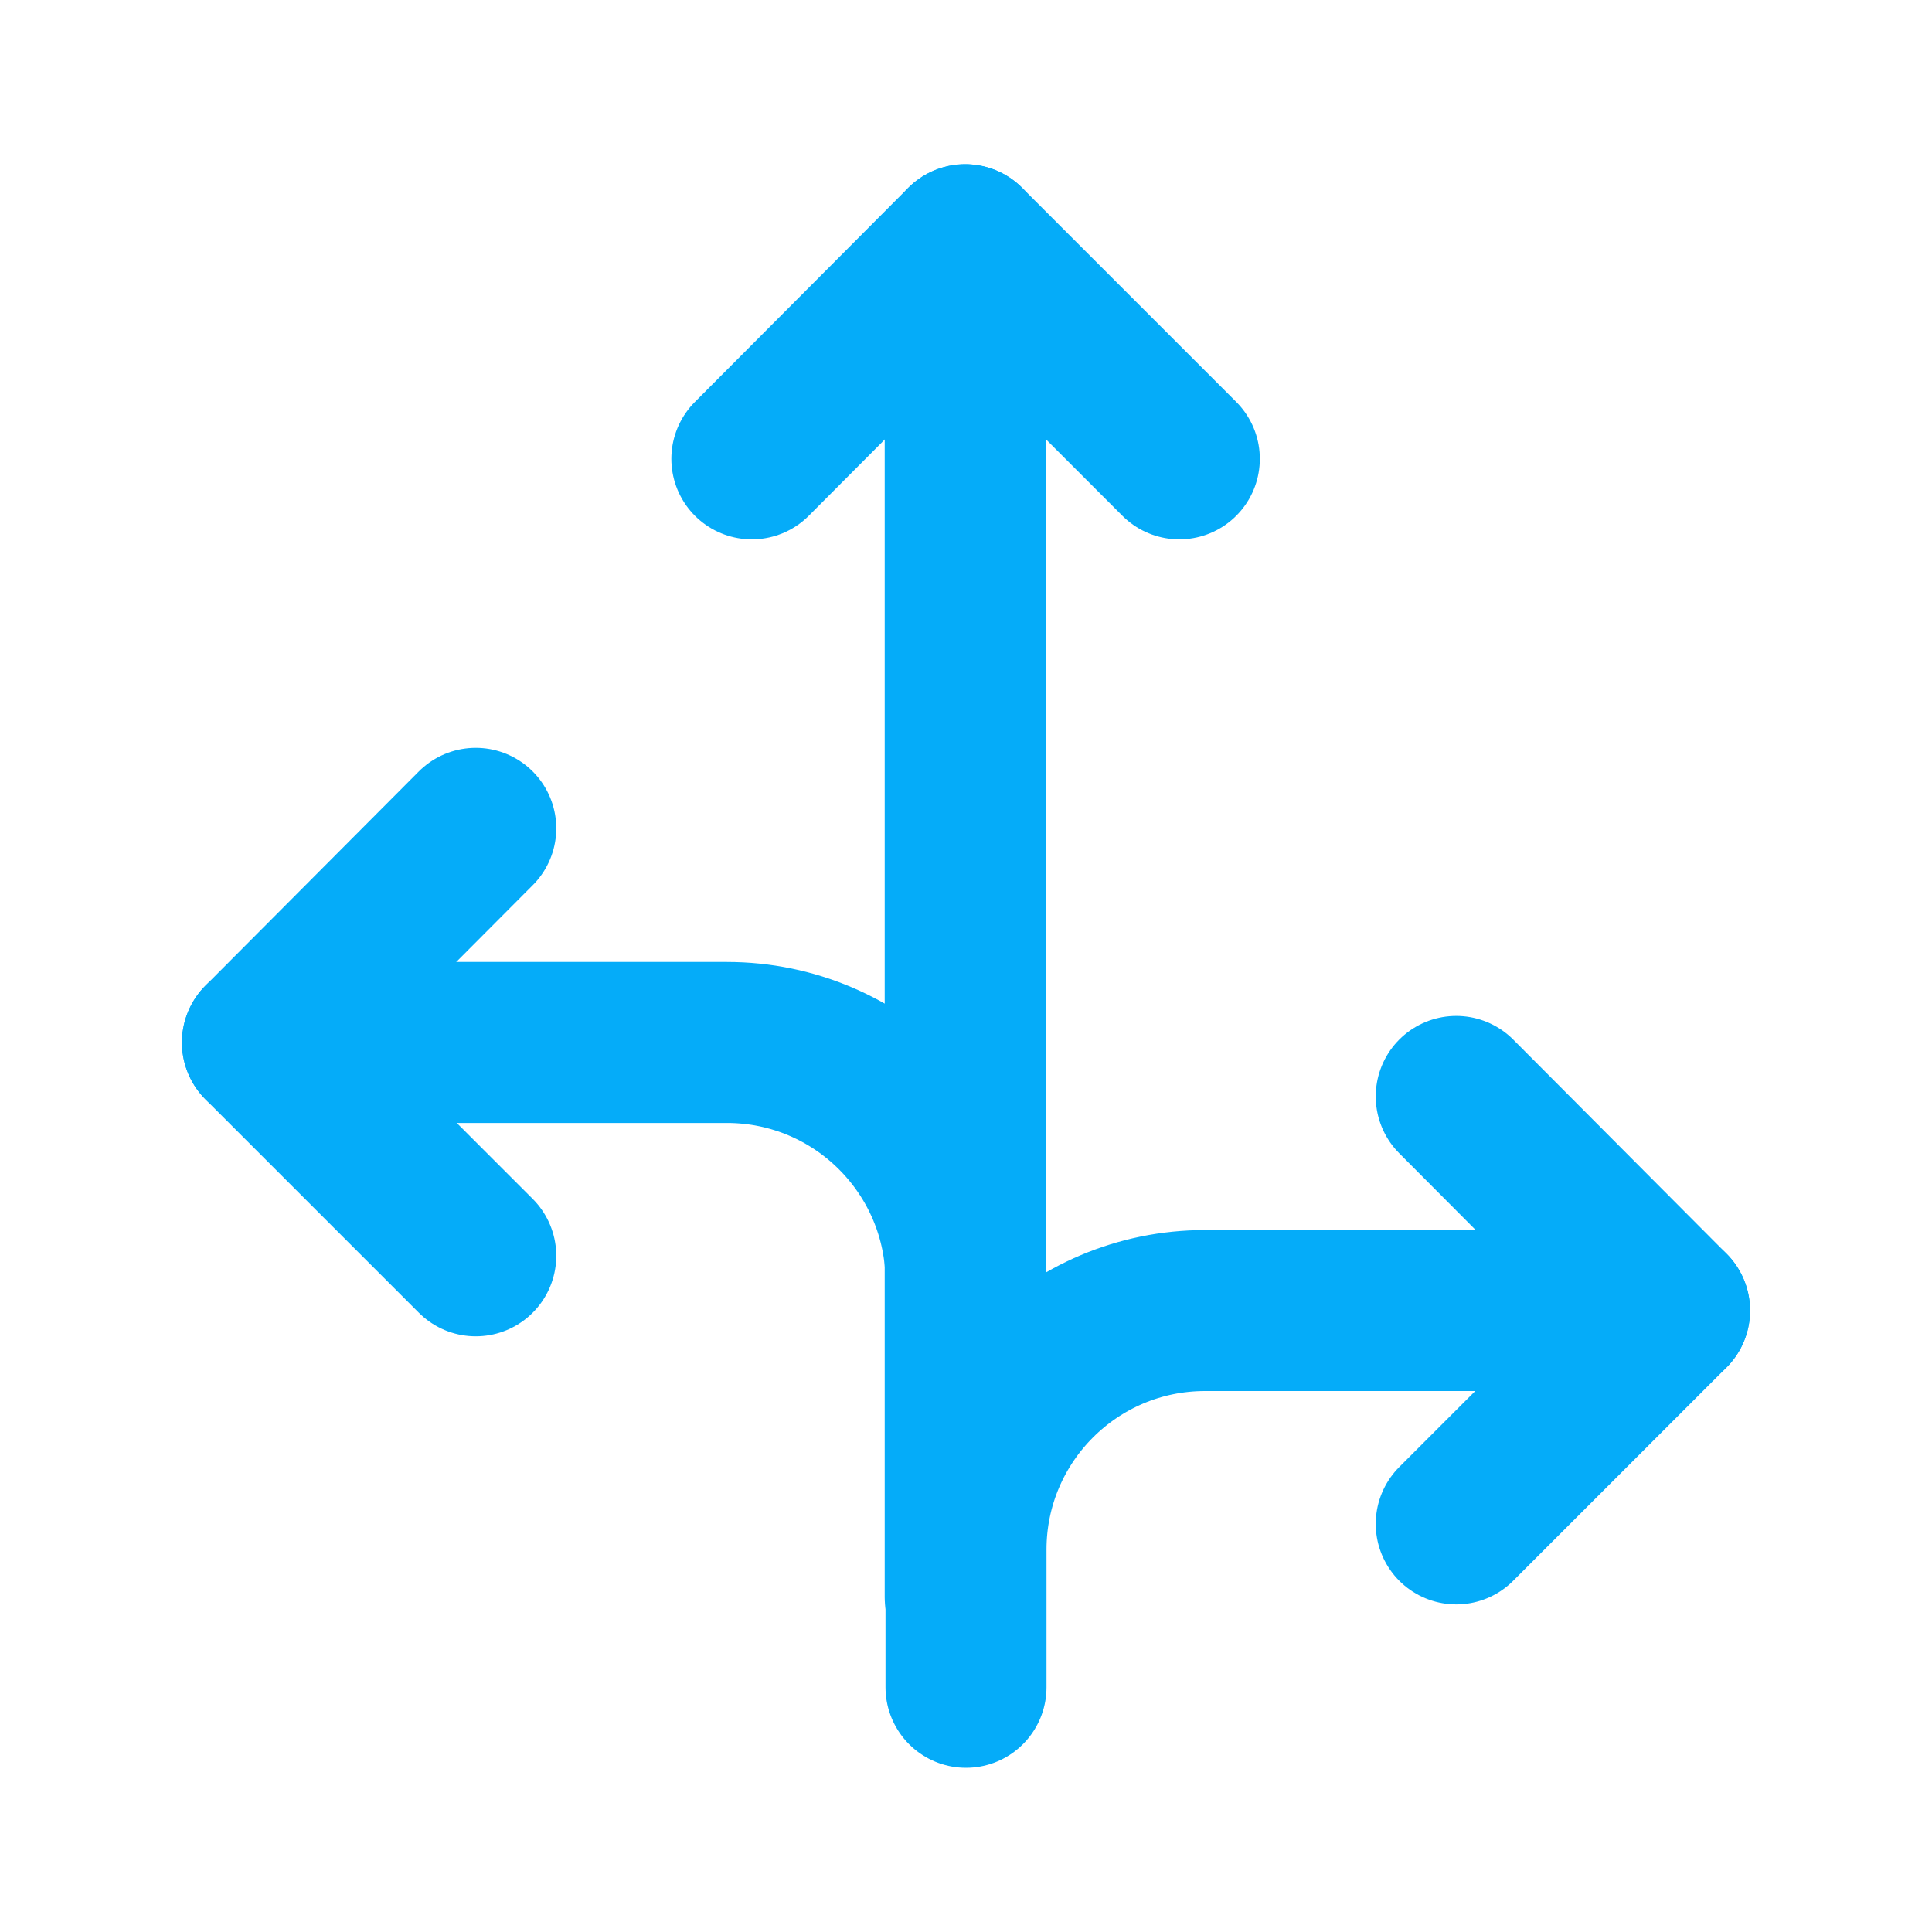 <svg width="75" height="75" viewBox="0 0 75 75" fill="none" xmlns="http://www.w3.org/2000/svg">
<path d="M64.812 50.875H46.781C41.656 50.875 37.5 55.031 37.5 60.156V65.5" stroke="#05ACF9" stroke-width="6.25" stroke-linecap="round" stroke-linejoin="round"/>
<path d="M56.531 59.157L64.812 50.876L56.531 42.563" stroke="#05ACF9" stroke-width="6.25" stroke-linecap="round" stroke-linejoin="round"/>
<path d="M10.188 40.468H28.219C33.344 40.468 37.5 44.625 37.5 49.75V57.875" stroke="#05ACF9" stroke-width="6.25" stroke-linecap="round" stroke-linejoin="round"/>
<path d="M18.469 48.75L10.188 40.469L18.469 32.156" stroke="#05ACF9" stroke-width="6.25" stroke-linecap="round" stroke-linejoin="round"/>
<path d="M37.469 9.5V62" stroke="#05ACF9" stroke-width="6.25" stroke-linecap="round" stroke-linejoin="round"/>
<path d="M29.187 17.812L37.469 9.5L45.781 17.812" stroke="#05ACF9" stroke-width="6.25" stroke-linecap="round" stroke-linejoin="round"/>
</svg>
